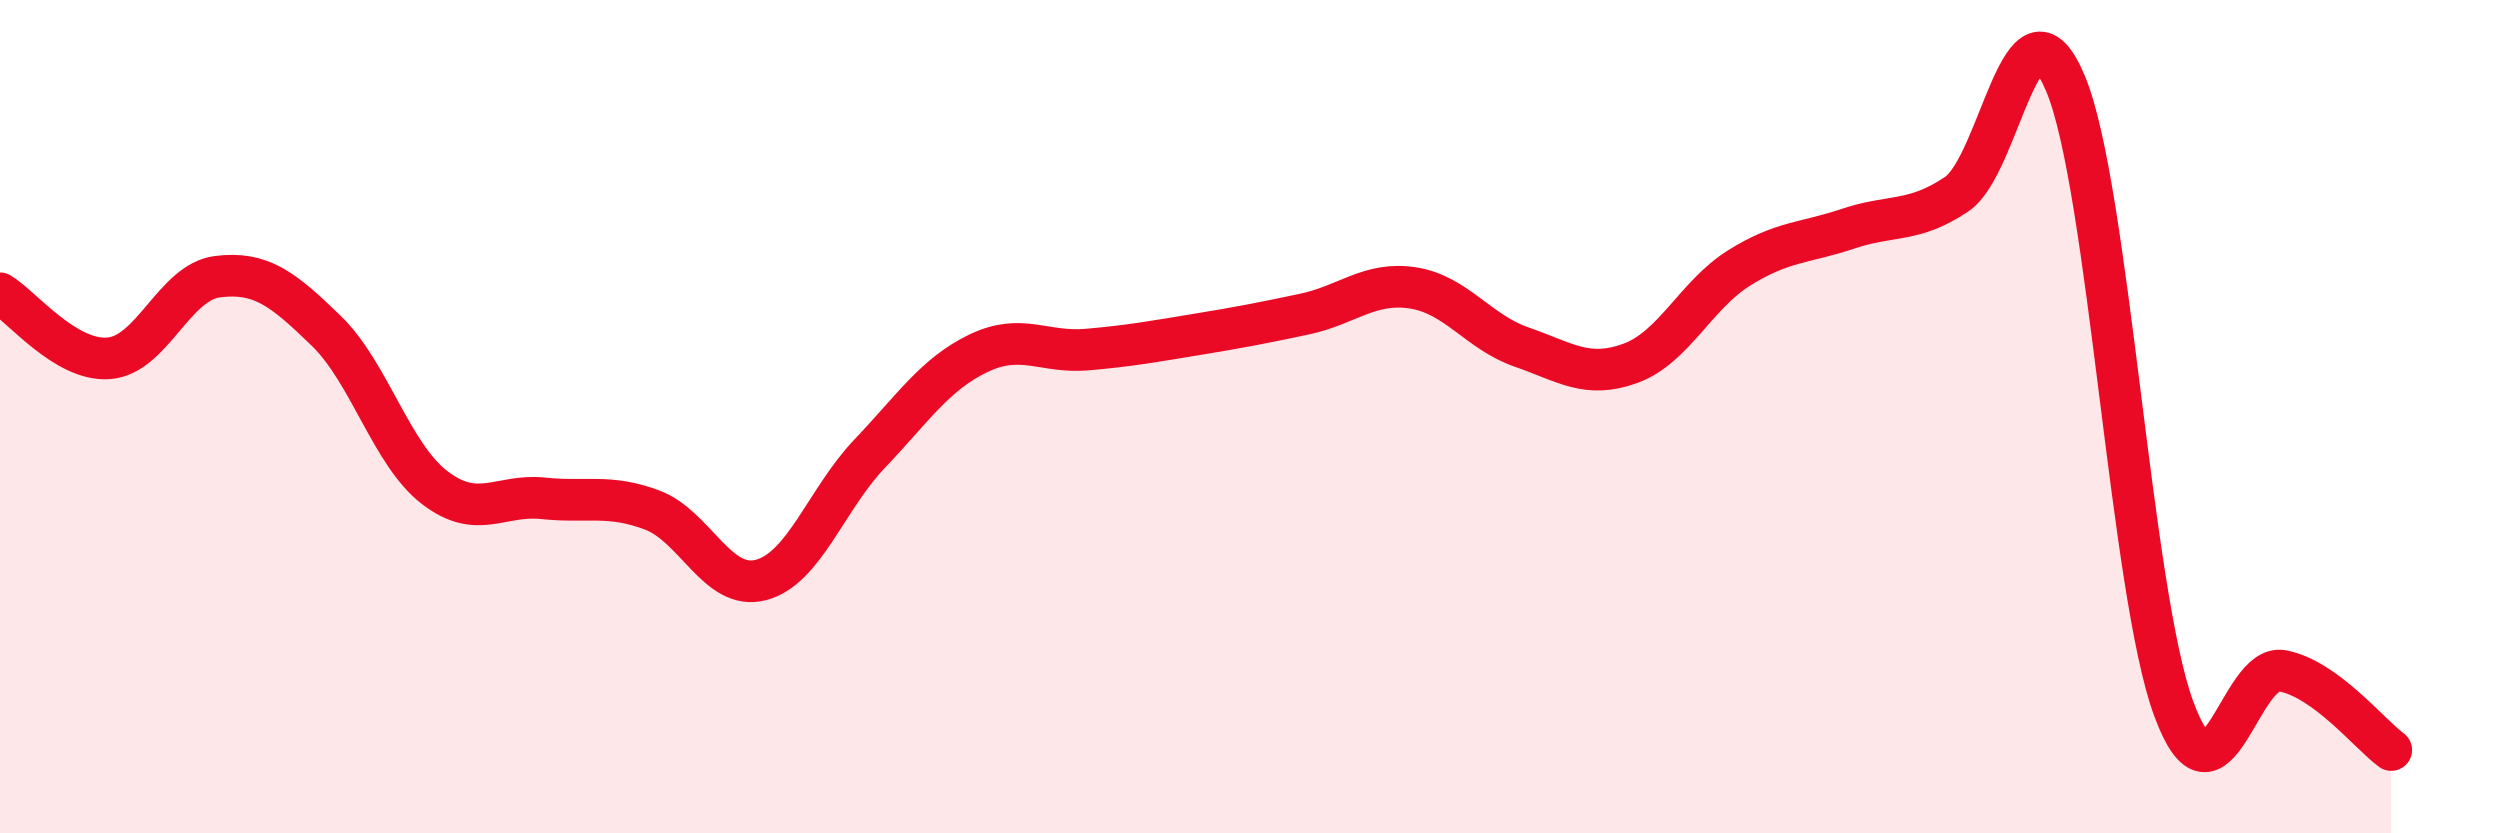 
    <svg width="60" height="20" viewBox="0 0 60 20" xmlns="http://www.w3.org/2000/svg">
      <path
        d="M 0,7.04 C 0.52,7.35 1.57,8.68 2.61,8.6 C 3.65,8.52 4.18,6.77 5.22,6.64 C 6.26,6.51 6.79,6.93 7.83,7.94 C 8.87,8.95 9.39,10.9 10.43,11.7 C 11.47,12.5 12,11.85 13.04,11.96 C 14.08,12.07 14.61,11.85 15.65,12.24 C 16.69,12.63 17.22,14.19 18.26,13.92 C 19.3,13.65 19.83,11.98 20.87,10.89 C 21.91,9.8 22.44,8.98 23.48,8.48 C 24.52,7.98 25.05,8.48 26.09,8.39 C 27.13,8.3 27.66,8.2 28.7,8.03 C 29.74,7.86 30.26,7.76 31.3,7.54 C 32.34,7.32 32.87,6.75 33.91,6.91 C 34.95,7.07 35.48,7.97 36.52,8.33 C 37.56,8.69 38.09,9.1 39.13,8.72 C 40.17,8.34 40.7,7.08 41.74,6.43 C 42.78,5.78 43.31,5.84 44.35,5.49 C 45.39,5.14 45.92,5.36 46.96,4.66 C 48,3.96 48.53,-0.47 49.57,2 C 50.61,4.47 51.13,14.19 52.17,17.01 C 53.21,19.83 53.74,15.9 54.78,16.1 C 55.82,16.3 56.87,17.62 57.39,18L57.39 20L0 20Z"
        fill="#EB0A25"
        opacity="0.1"
        stroke-linecap="round"
        stroke-linejoin="round"
      />
      <path
        d="M 0,7.04 C 0.52,7.35 1.57,8.68 2.61,8.6 C 3.65,8.52 4.18,6.77 5.22,6.64 C 6.26,6.51 6.79,6.93 7.83,7.94 C 8.87,8.95 9.39,10.9 10.43,11.7 C 11.47,12.5 12,11.85 13.04,11.96 C 14.08,12.07 14.61,11.85 15.65,12.24 C 16.69,12.63 17.22,14.19 18.26,13.92 C 19.3,13.65 19.83,11.98 20.87,10.89 C 21.91,9.8 22.44,8.98 23.48,8.48 C 24.52,7.98 25.05,8.48 26.09,8.39 C 27.13,8.3 27.66,8.2 28.7,8.03 C 29.74,7.86 30.26,7.76 31.3,7.54 C 32.34,7.32 32.87,6.75 33.91,6.91 C 34.95,7.07 35.48,7.97 36.52,8.33 C 37.56,8.69 38.09,9.1 39.13,8.72 C 40.17,8.34 40.7,7.08 41.74,6.43 C 42.78,5.78 43.31,5.84 44.35,5.49 C 45.39,5.14 45.92,5.36 46.96,4.66 C 48,3.96 48.53,-0.47 49.57,2 C 50.61,4.47 51.13,14.19 52.17,17.01 C 53.21,19.83 53.74,15.9 54.78,16.1 C 55.82,16.3 56.87,17.62 57.39,18"
        stroke="#EB0A25"
        stroke-width="1"
        fill="none"
        stroke-linecap="round"
        stroke-linejoin="round"
      />
    </svg>
  